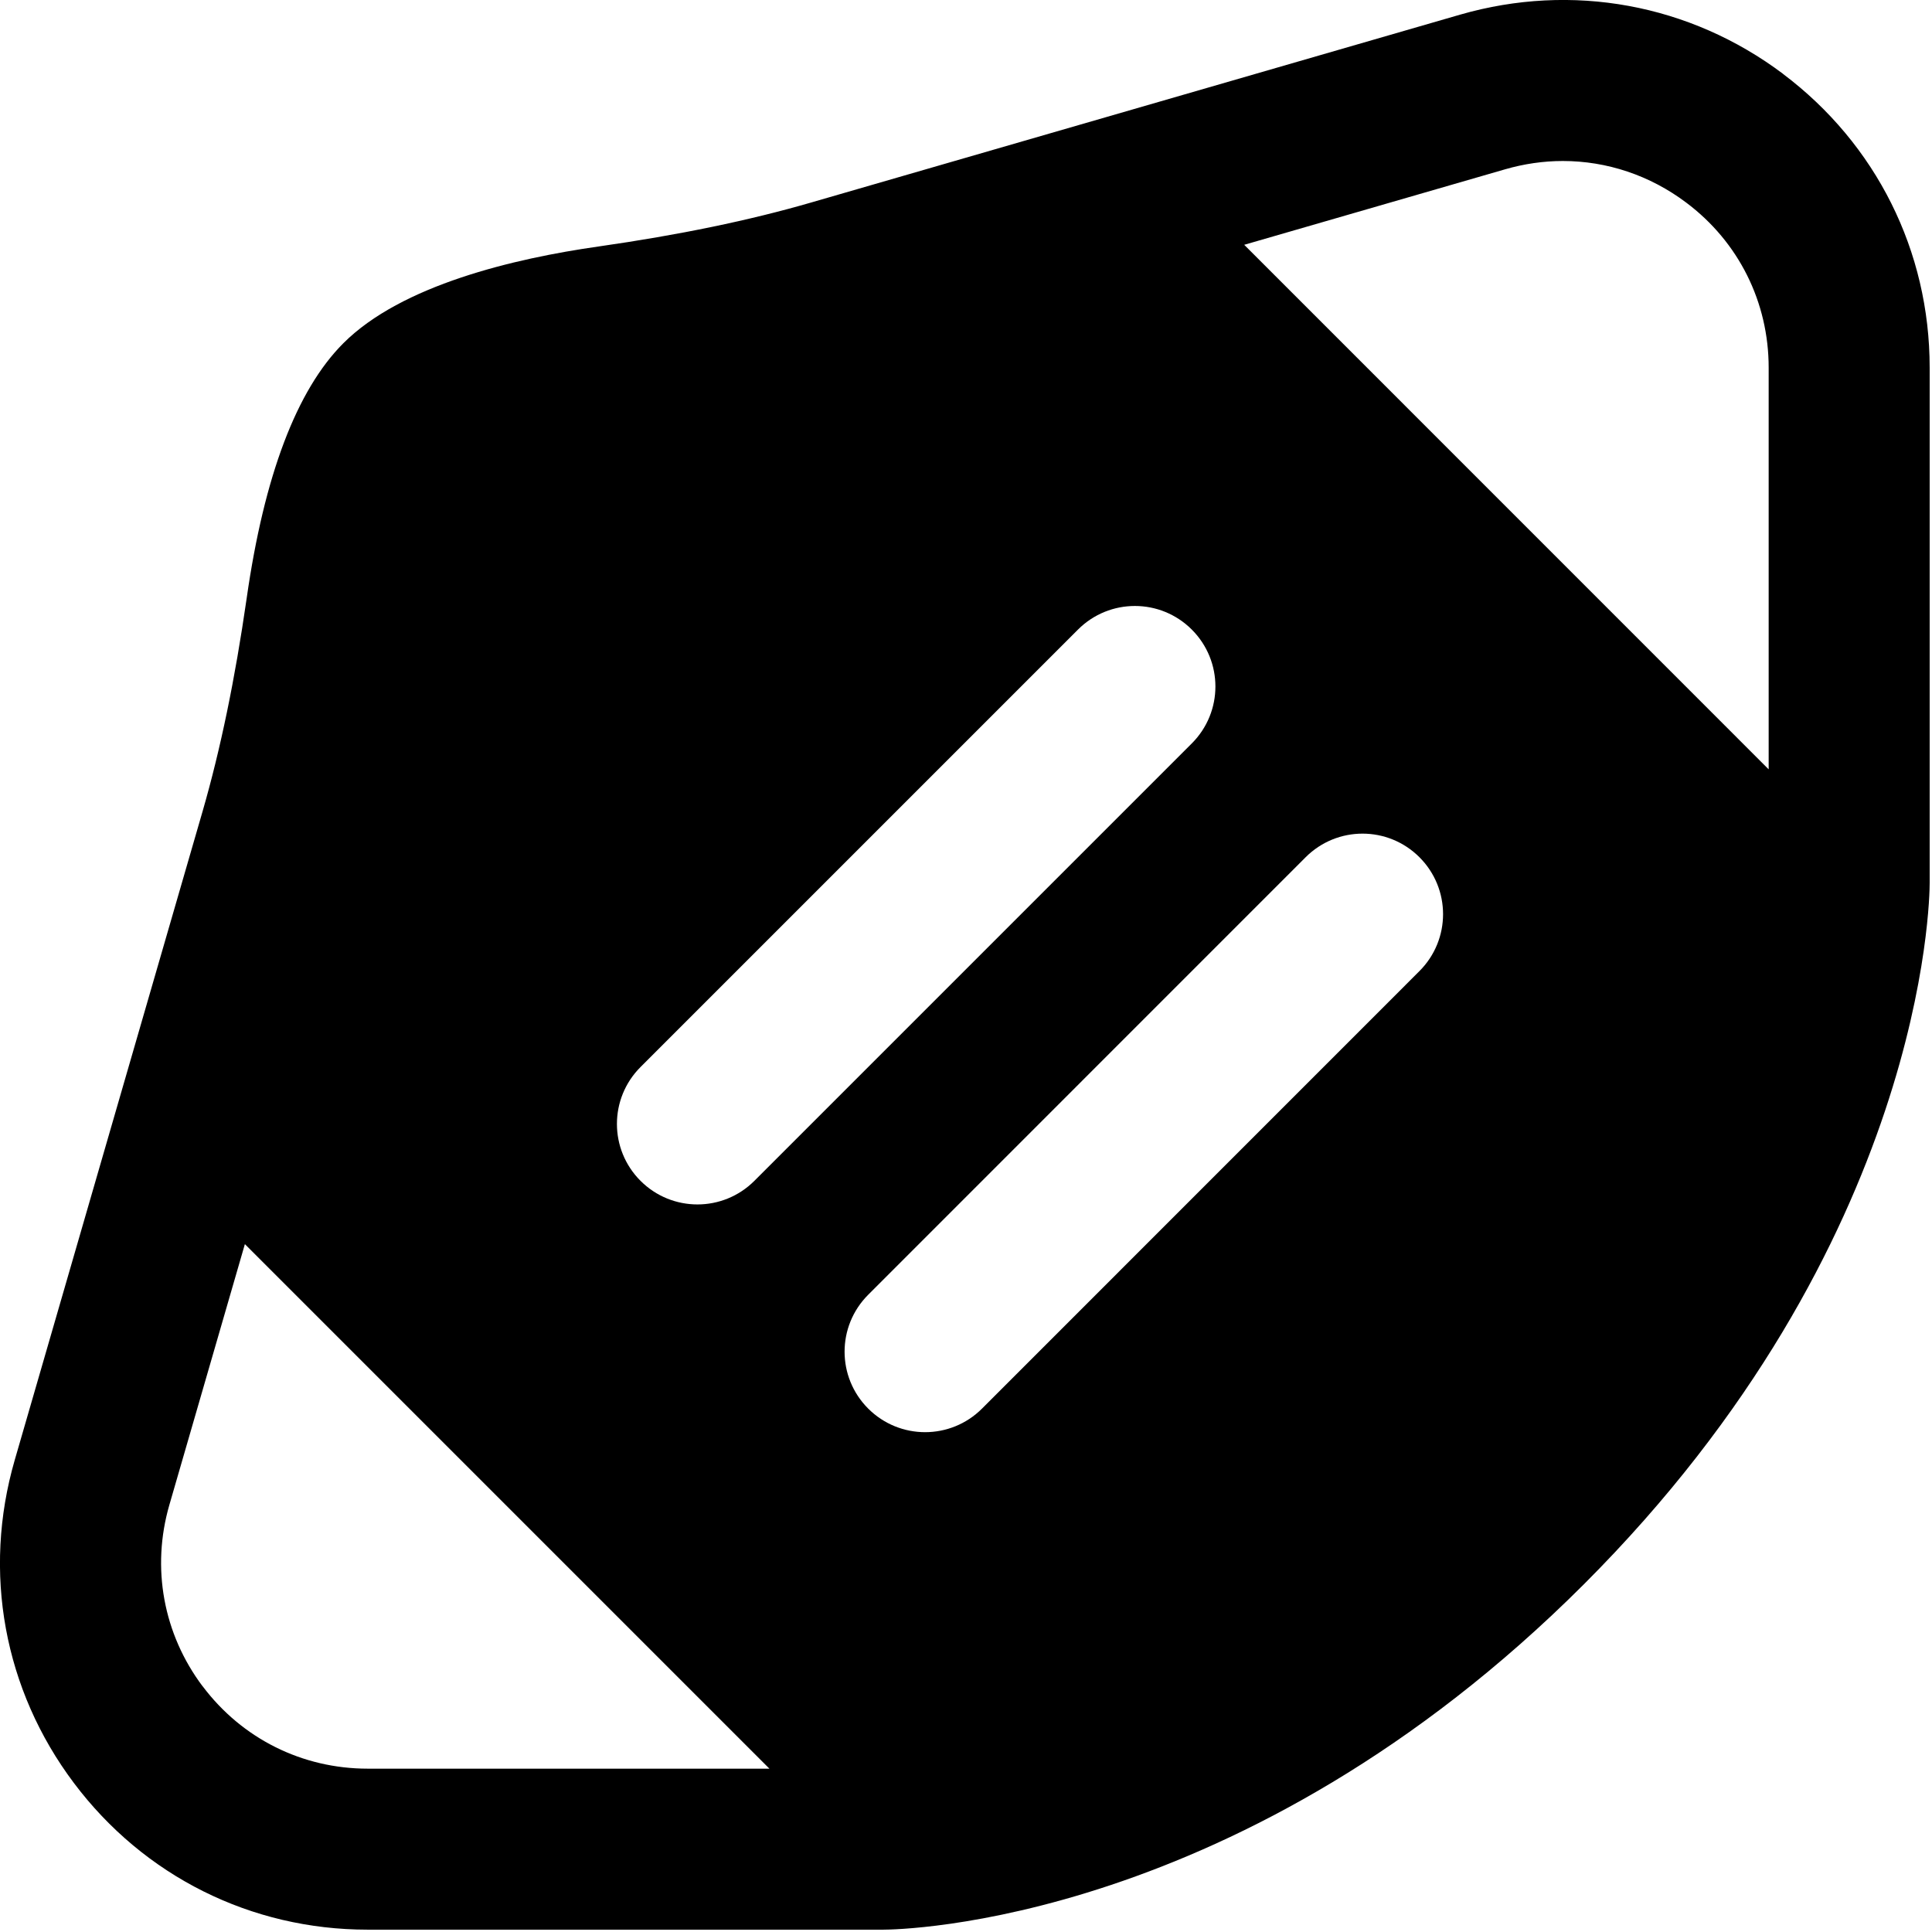 <?xml version="1.0" encoding="UTF-8"?>
<svg xmlns="http://www.w3.org/2000/svg" id="Layer_1" data-name="Layer 1" viewBox="0 0 24 24" width="512" height="512"><path d="m22.149.917c-1.158-.869-2.621-1.136-4.011-.735l-8.056,2.332c-.775.225-1.642.404-2.647.548-1.048.149-2.448.479-3.17,1.202-.58.58-.984,1.646-1.201,3.17-.145,1.006-.324,1.872-.548,2.647L.183,18.137c-.403,1.392-.135,2.854.735,4.012.87,1.158,2.2,1.822,3.649,1.822h6.404c.18,0,4.463-.049,8.707-4.293s4.293-8.526,4.293-8.707v-6.404c0-1.448-.664-2.778-1.822-3.649Zm-3.455,1.187c.238-.069.48-.104.72-.104.546,0,1.081.177,1.533.517.651.488,1.024,1.236,1.024,2.05v4.99l-6.515-6.516,3.238-.937ZM2.517,20.948c-.489-.651-.639-1.473-.413-2.254l.938-3.239,6.516,6.516h-4.99c-.814,0-1.561-.373-2.05-1.023Zm12.288-11.713l-5.434,5.434c-.195.195-.451.293-.707.293s-.512-.098-.707-.293c-.391-.391-.391-1.023,0-1.414l5.434-5.434c.391-.391,1.023-.391,1.414,0s.391,1.023,0,1.414Zm2.828,1.414c.391.391.391,1.023,0,1.414l-5.434,5.435c-.195.195-.451.293-.707.293s-.512-.098-.707-.293c-.391-.391-.391-1.023,0-1.414l5.434-5.435c.391-.391,1.023-.391,1.414,0Z"/></svg>
